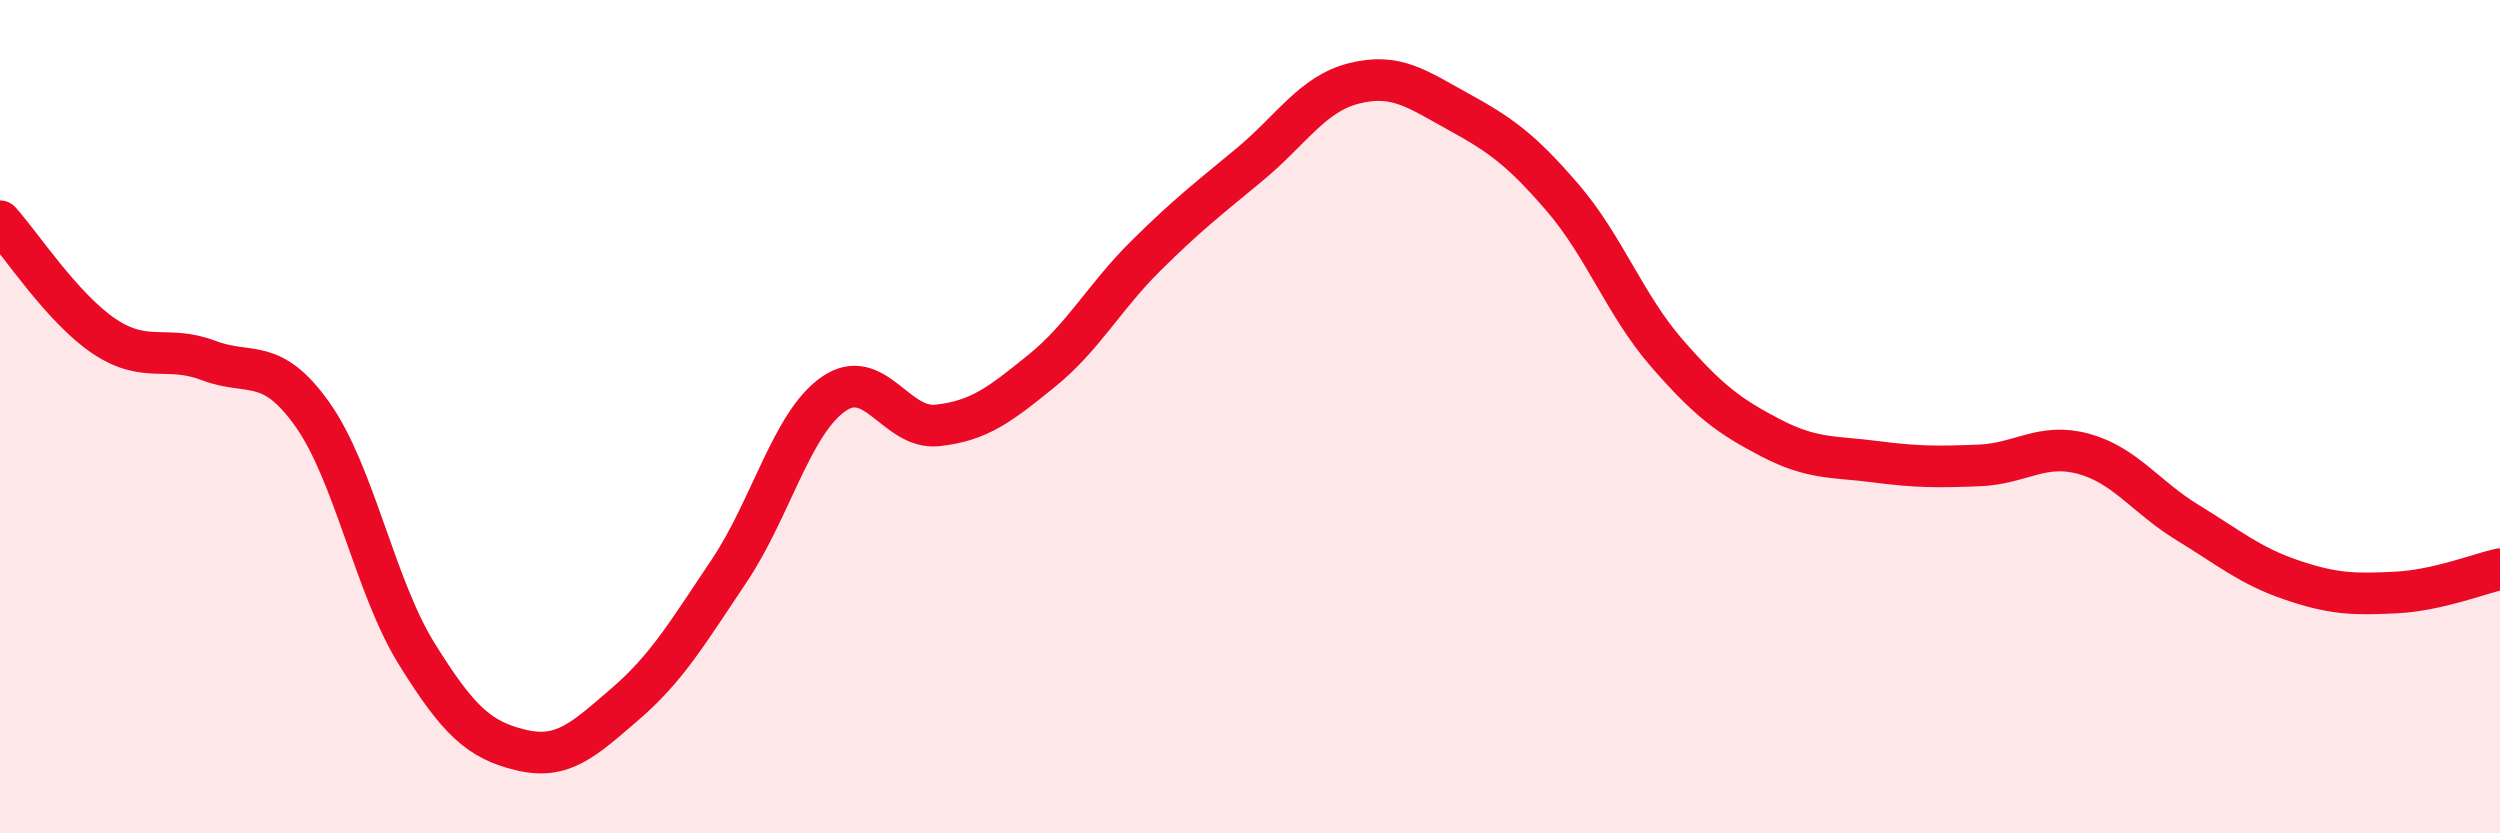 
    <svg width="60" height="20" viewBox="0 0 60 20" xmlns="http://www.w3.org/2000/svg">
      <path
        d="M 0,5.31 C 0.5,5.86 1.5,7.4 2.5,8.07 C 3.5,8.74 4,8.27 5,8.65 C 6,9.03 6.5,8.54 7.5,9.95 C 8.5,11.36 9,14.08 10,15.69 C 11,17.3 11.5,17.76 12.5,18 C 13.5,18.24 14,17.76 15,16.9 C 16,16.04 16.5,15.19 17.5,13.7 C 18.5,12.21 19,10.16 20,9.46 C 21,8.76 21.5,10.32 22.5,10.21 C 23.5,10.1 24,9.71 25,8.9 C 26,8.09 26.5,7.13 27.5,6.14 C 28.5,5.15 29,4.77 30,3.94 C 31,3.11 31.5,2.25 32.5,2 C 33.5,1.75 34,2.13 35,2.68 C 36,3.23 36.5,3.58 37.5,4.74 C 38.5,5.9 39,7.32 40,8.47 C 41,9.62 41.5,9.99 42.5,10.51 C 43.5,11.03 44,10.95 45,11.08 C 46,11.21 46.5,11.21 47.5,11.17 C 48.5,11.13 49,10.62 50,10.89 C 51,11.16 51.5,11.93 52.5,12.54 C 53.5,13.15 54,13.58 55,13.92 C 56,14.26 56.5,14.27 57.5,14.22 C 58.5,14.17 59.5,13.77 60,13.66L60 20L0 20Z"
        fill="#EB0A25"
        opacity="0.1"
        stroke-linecap="round"
        stroke-linejoin="round"
      />
      <path
        d="M 0,5.31 C 0.5,5.86 1.5,7.4 2.5,8.07 C 3.5,8.74 4,8.27 5,8.65 C 6,9.03 6.5,8.54 7.5,9.95 C 8.5,11.36 9,14.08 10,15.69 C 11,17.3 11.5,17.76 12.5,18 C 13.5,18.24 14,17.76 15,16.9 C 16,16.04 16.5,15.19 17.5,13.7 C 18.5,12.21 19,10.16 20,9.46 C 21,8.76 21.5,10.32 22.5,10.21 C 23.5,10.1 24,9.71 25,8.9 C 26,8.09 26.5,7.13 27.5,6.14 C 28.5,5.15 29,4.77 30,3.94 C 31,3.11 31.5,2.25 32.5,2 C 33.5,1.75 34,2.13 35,2.68 C 36,3.23 36.5,3.58 37.5,4.74 C 38.5,5.9 39,7.32 40,8.47 C 41,9.62 41.5,9.99 42.5,10.51 C 43.5,11.03 44,10.95 45,11.08 C 46,11.21 46.5,11.21 47.5,11.17 C 48.5,11.13 49,10.62 50,10.89 C 51,11.16 51.5,11.93 52.5,12.54 C 53.5,13.15 54,13.58 55,13.92 C 56,14.26 56.5,14.27 57.5,14.22 C 58.5,14.17 59.5,13.77 60,13.66"
        stroke="#EB0A25"
        stroke-width="1"
        fill="none"
        stroke-linecap="round"
        stroke-linejoin="round"
      />
    </svg>
  